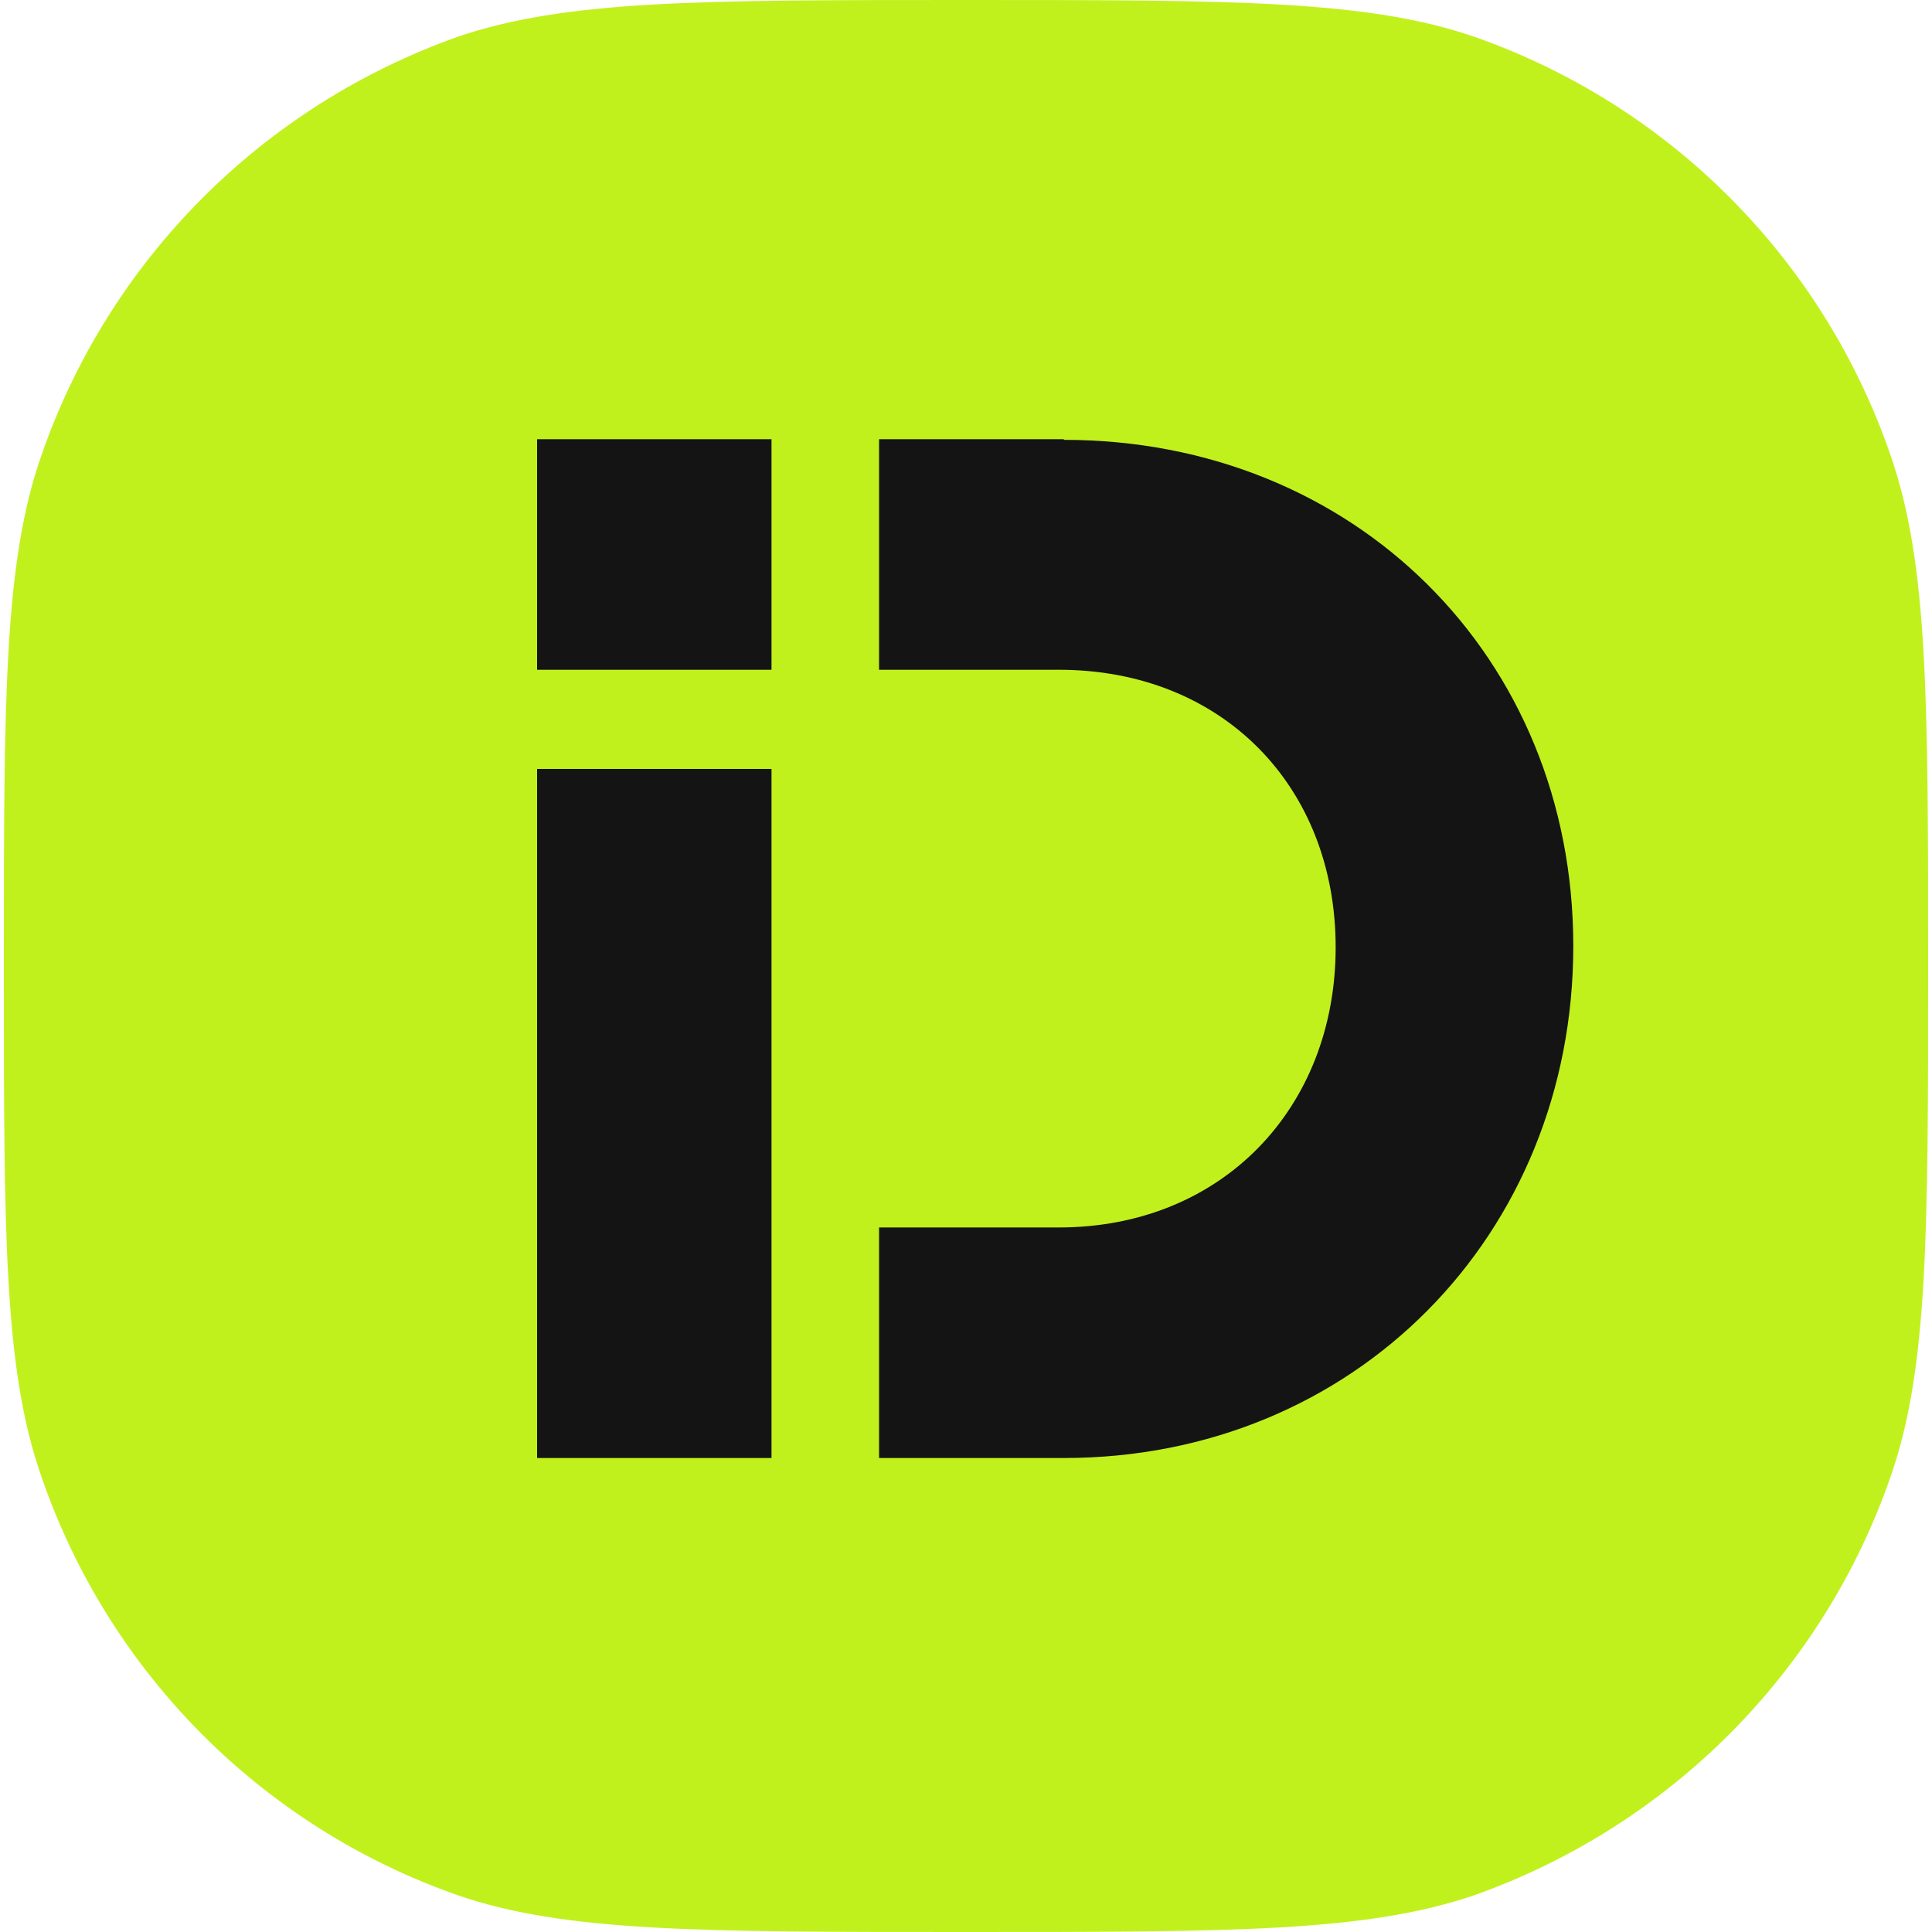 <?xml version="1.0" encoding="UTF-8"?>
<!DOCTYPE svg PUBLIC "-//W3C//DTD SVG 1.1//EN" "http://www.w3.org/Graphics/SVG/1.1/DTD/svg11.dtd">
<!-- Creator: CorelDRAW -->
<svg xmlns="http://www.w3.org/2000/svg" xml:space="preserve" width="30px" height="30px" version="1.1" style="shape-rendering:geometricPrecision; text-rendering:geometricPrecision; image-rendering:optimizeQuality; fill-rule:evenodd; clip-rule:evenodd"
viewBox="0 0 30 30"
 xmlns:xlink="http://www.w3.org/1999/xlink"
 xmlns:xodm="http://www.corel.com/coreldraw/odm/2003">
 <defs>
  <style type="text/css">
   <![CDATA[
    .fil1 {fill:#141414;fill-rule:nonzero}
    .fil0 {fill:#C1F11D;fill-rule:nonzero}
   ]]>
  </style>
 </defs>
 <g id="Слой_x0020_1">
  <g id="_2940124239488">
   <path class="fil0" d="M0.06 15c0,-4.16 0,-6.26 0.58,-7.92 1.05,-3.04 3.43,-5.43 6.47,-6.51 1.68,-0.57 3.74,-0.57 7.89,-0.57 4.15,0 6.23,0 7.89,0.57 3.03,1.06 5.42,3.45 6.47,6.51 0.58,1.68 0.58,3.76 0.58,7.92 0,4.16 0,6.26 -0.58,7.92 -1.05,3.04 -3.43,5.43 -6.47,6.51 -1.68,0.57 -3.74,0.57 -7.89,0.57 -4.15,0 -6.23,0 -7.89,-0.57 -3.03,-1.06 -5.42,-3.45 -6.47,-6.51 -0.58,-1.66 -0.58,-3.74 -0.58,-7.92z"/>
   <polygon class="fil1" points="11.98,11.94 8.34,11.94 8.34,22.64 11.98,22.64 "/>
   <path class="fil1" d="M16.52 6.82l-2.87 0 0 3.58 2.79 0c2.54,0 4.3,1.81 4.3,4.31 0,2.49 -1.76,4.35 -4.3,4.35l-2.79 0 0 3.58 2.87 0c4.51,0 7.91,-3.46 7.91,-7.95 0,-4.49 -3.4,-7.86 -7.91,-7.86l0 -0.01z"/>
   <polygon class="fil1" points="11.98,6.82 8.34,6.82 8.34,10.4 11.98,10.4 "/>
  </g>
 </g>
</svg>

